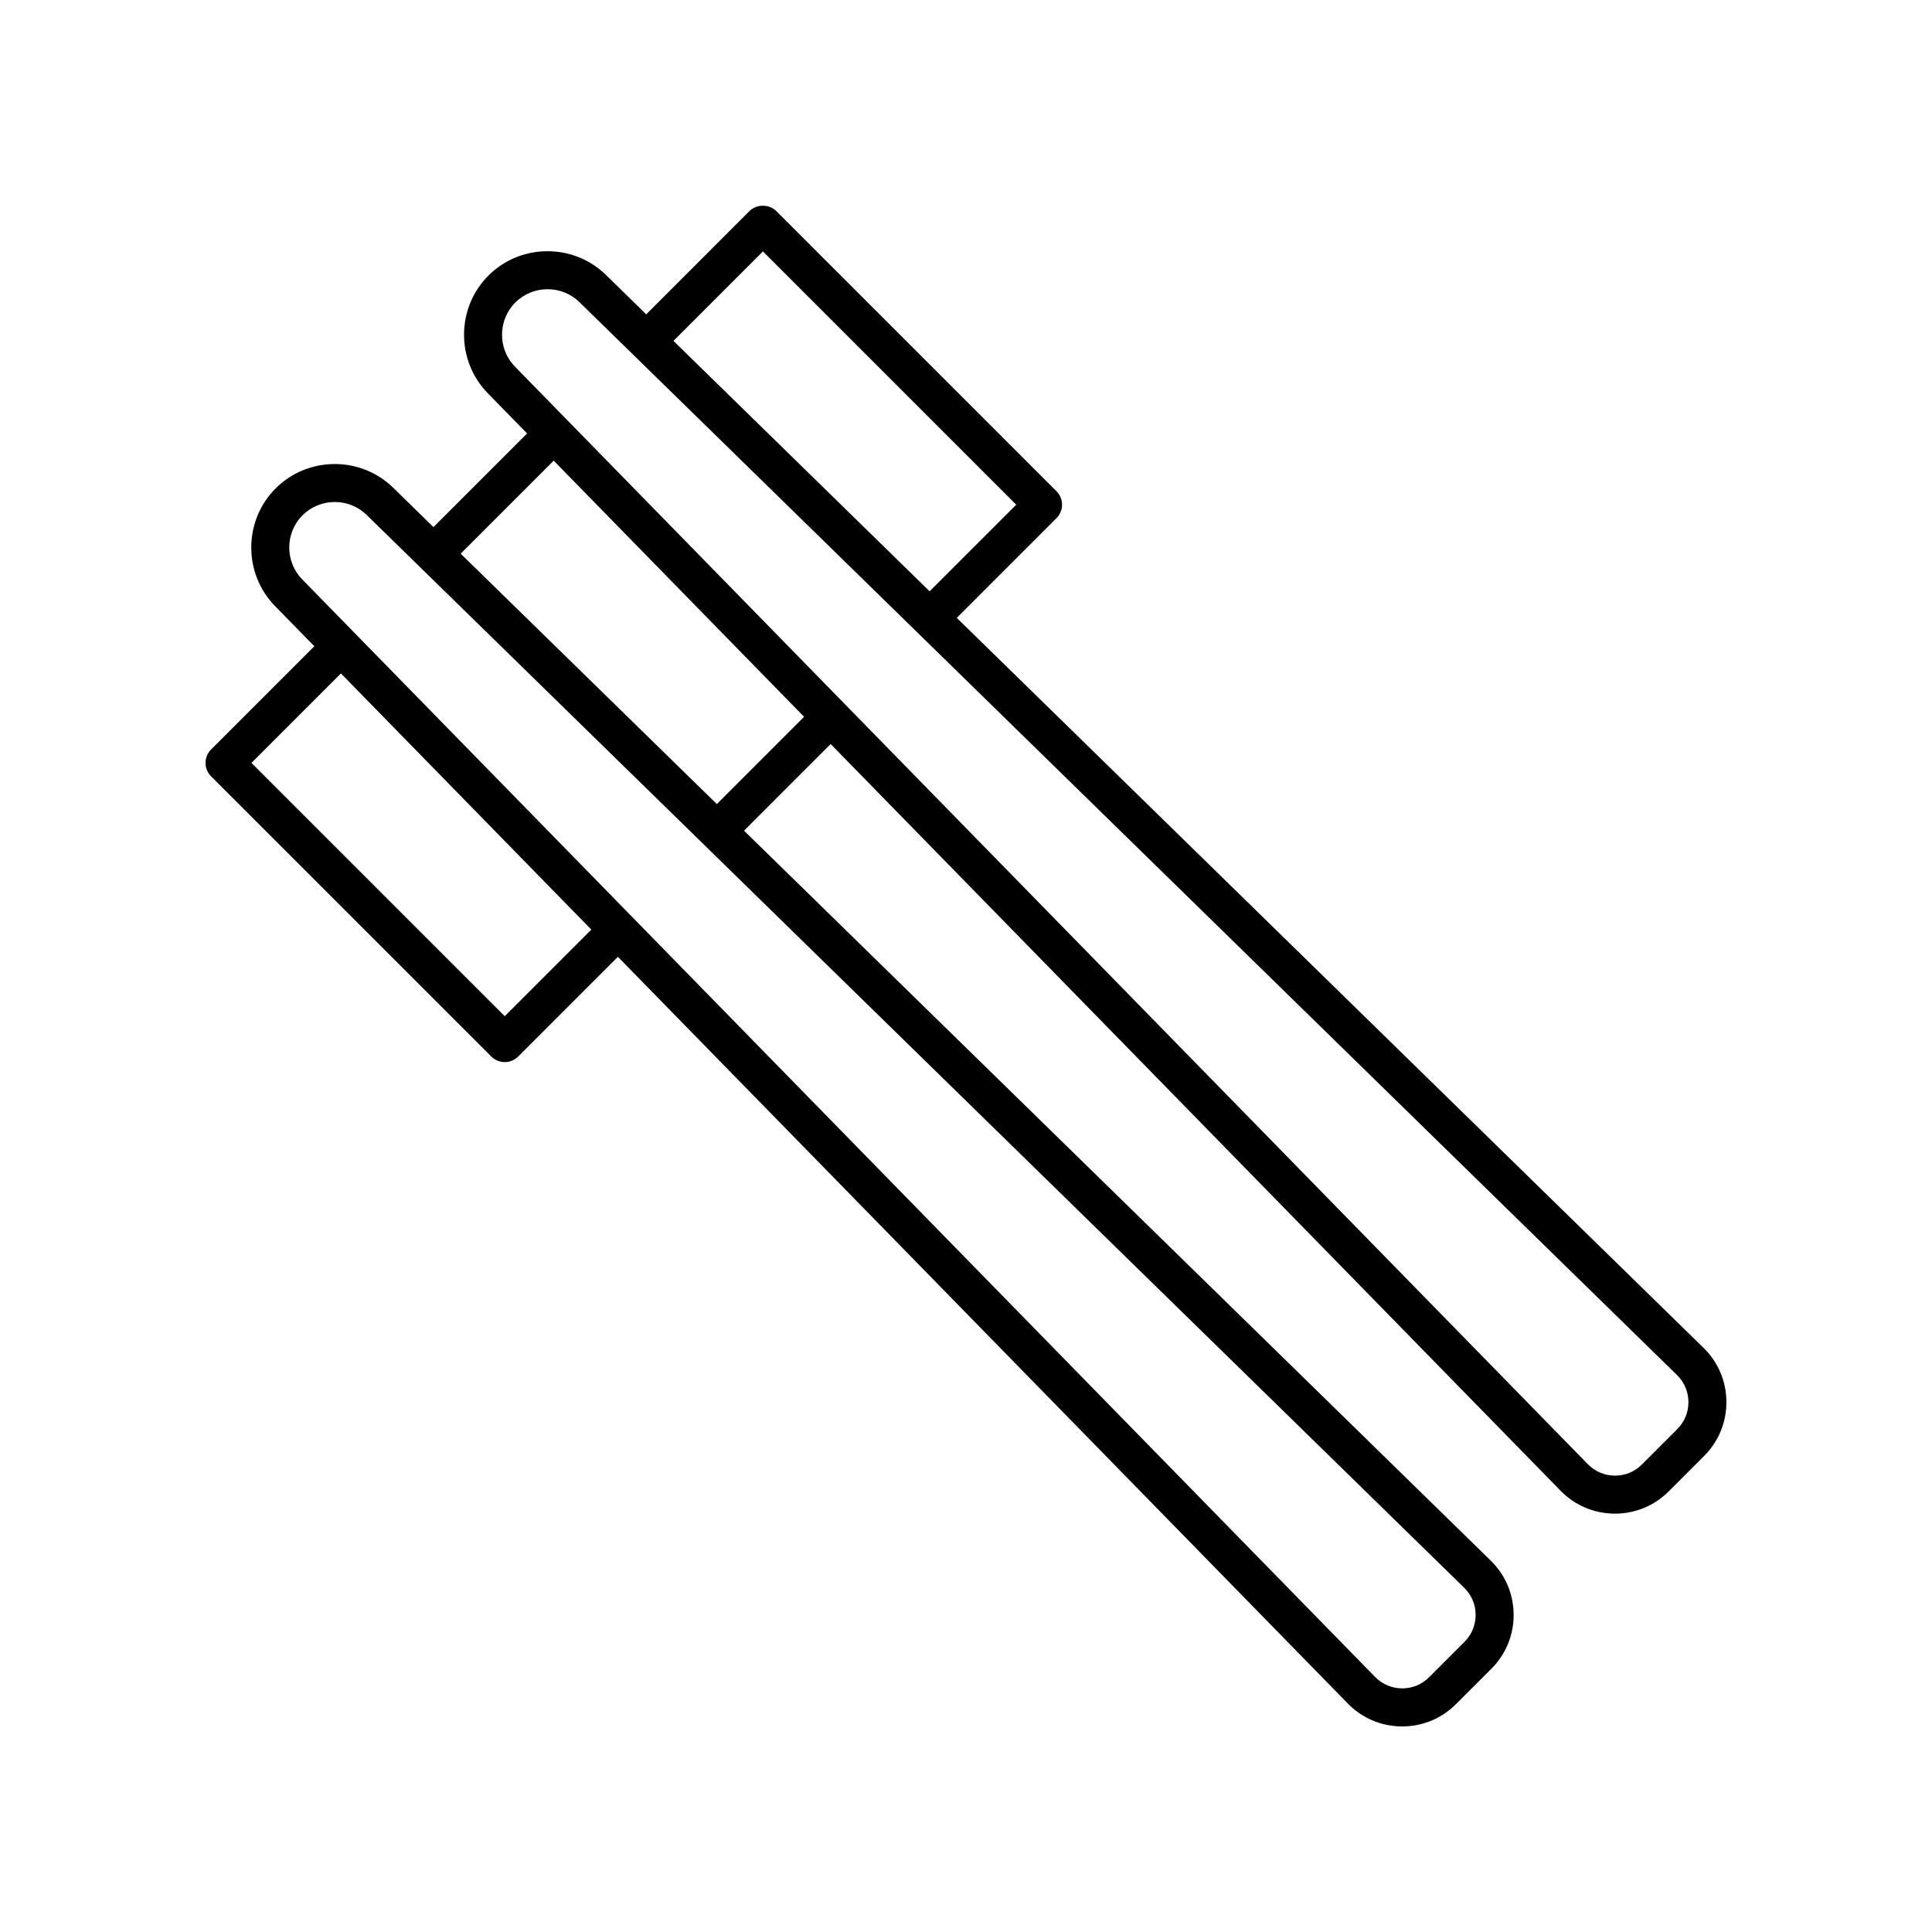<?xml version="1.0" encoding="UTF-8"?>
<!-- Uploaded to: SVG Repo, www.svgrepo.com, Generator: SVG Repo Mixer Tools -->
<svg fill="#000000" width="800px" height="800px" version="1.1" viewBox="144 144 512 512" xmlns="http://www.w3.org/2000/svg">
 <path d="m274.2 423.99c0.984 0.984 2.273 1.477 3.562 1.477 1.289 0 2.578-0.492 3.562-1.477l26.426-26.426 193.42 197.87c3.793 3.891 8.871 6.051 14.309 6.086h0.129c5.379 0 10.434-2.098 14.242-5.902l9.379-9.379c3.84-3.836 5.938-8.945 5.902-14.375-0.035-5.434-2.195-10.516-6.078-14.297l-197.88-193.43 22.961-22.965 193.42 197.87c3.793 3.891 8.875 6.051 14.309 6.086h0.129c5.379 0 10.434-2.098 14.242-5.902l9.379-9.379c3.836-3.84 5.934-8.941 5.902-14.375-0.035-5.438-2.195-10.516-6.082-14.301l-197.88-193.43 26.43-26.43c0.945-0.945 1.477-2.223 1.477-3.562 0-1.34-0.531-2.617-1.477-3.562l-74.246-74.246c-1.891-1.891-5.234-1.891-7.125 0l-27.352 27.355-10.695-10.457c-8.641-8.43-22.609-8.336-31.133 0.195-8.527 8.531-8.617 22.5-0.195 31.145l10.449 10.691-24.812 24.812-10.695-10.453c-8.641-8.43-22.609-8.328-31.133 0.203-8.527 8.527-8.621 22.488-0.195 31.141l10.449 10.691-27.352 27.352c-1.969 1.969-1.969 5.156 0 7.125zm71.984-213.36 67.125 67.125-22.949 22.945-67.887-66.359zm-65.621 13.535c2.348-2.344 5.445-3.519 8.547-3.519 3.047 0 6.094 1.133 8.426 3.406l290.87 284.33c1.945 1.898 3.027 4.438 3.043 7.16 0.016 2.711-1.031 5.266-2.953 7.184l-9.379 9.379c-1.922 1.918-4.383 2.957-7.188 2.953-2.715-0.02-5.258-1.098-7.152-3.047-0.004 0-0.004 0-0.004-0.004l-284.32-290.86c-4.59-4.711-4.539-12.324 0.109-16.98zm10.172 41.914 66.359 67.883-23.121 23.125-67.887-66.355zm-66.559 14.48c2.348-2.348 5.445-3.523 8.547-3.523 3.047 0 6.094 1.137 8.422 3.406l290.87 284.32c1.945 1.898 3.027 4.438 3.043 7.152 0.016 2.715-1.031 5.269-2.949 7.188l-9.379 9.379c-1.902 1.906-4.43 2.953-7.121 2.953h-0.066c-2.715-0.02-5.258-1.098-7.152-3.047-0.004 0-0.004 0-0.004-0.004l-284.32-290.86c-4.59-4.707-4.543-12.324 0.109-16.973zm10.172 41.906 66.359 67.891-22.945 22.945-67.125-67.125z"/>
</svg>